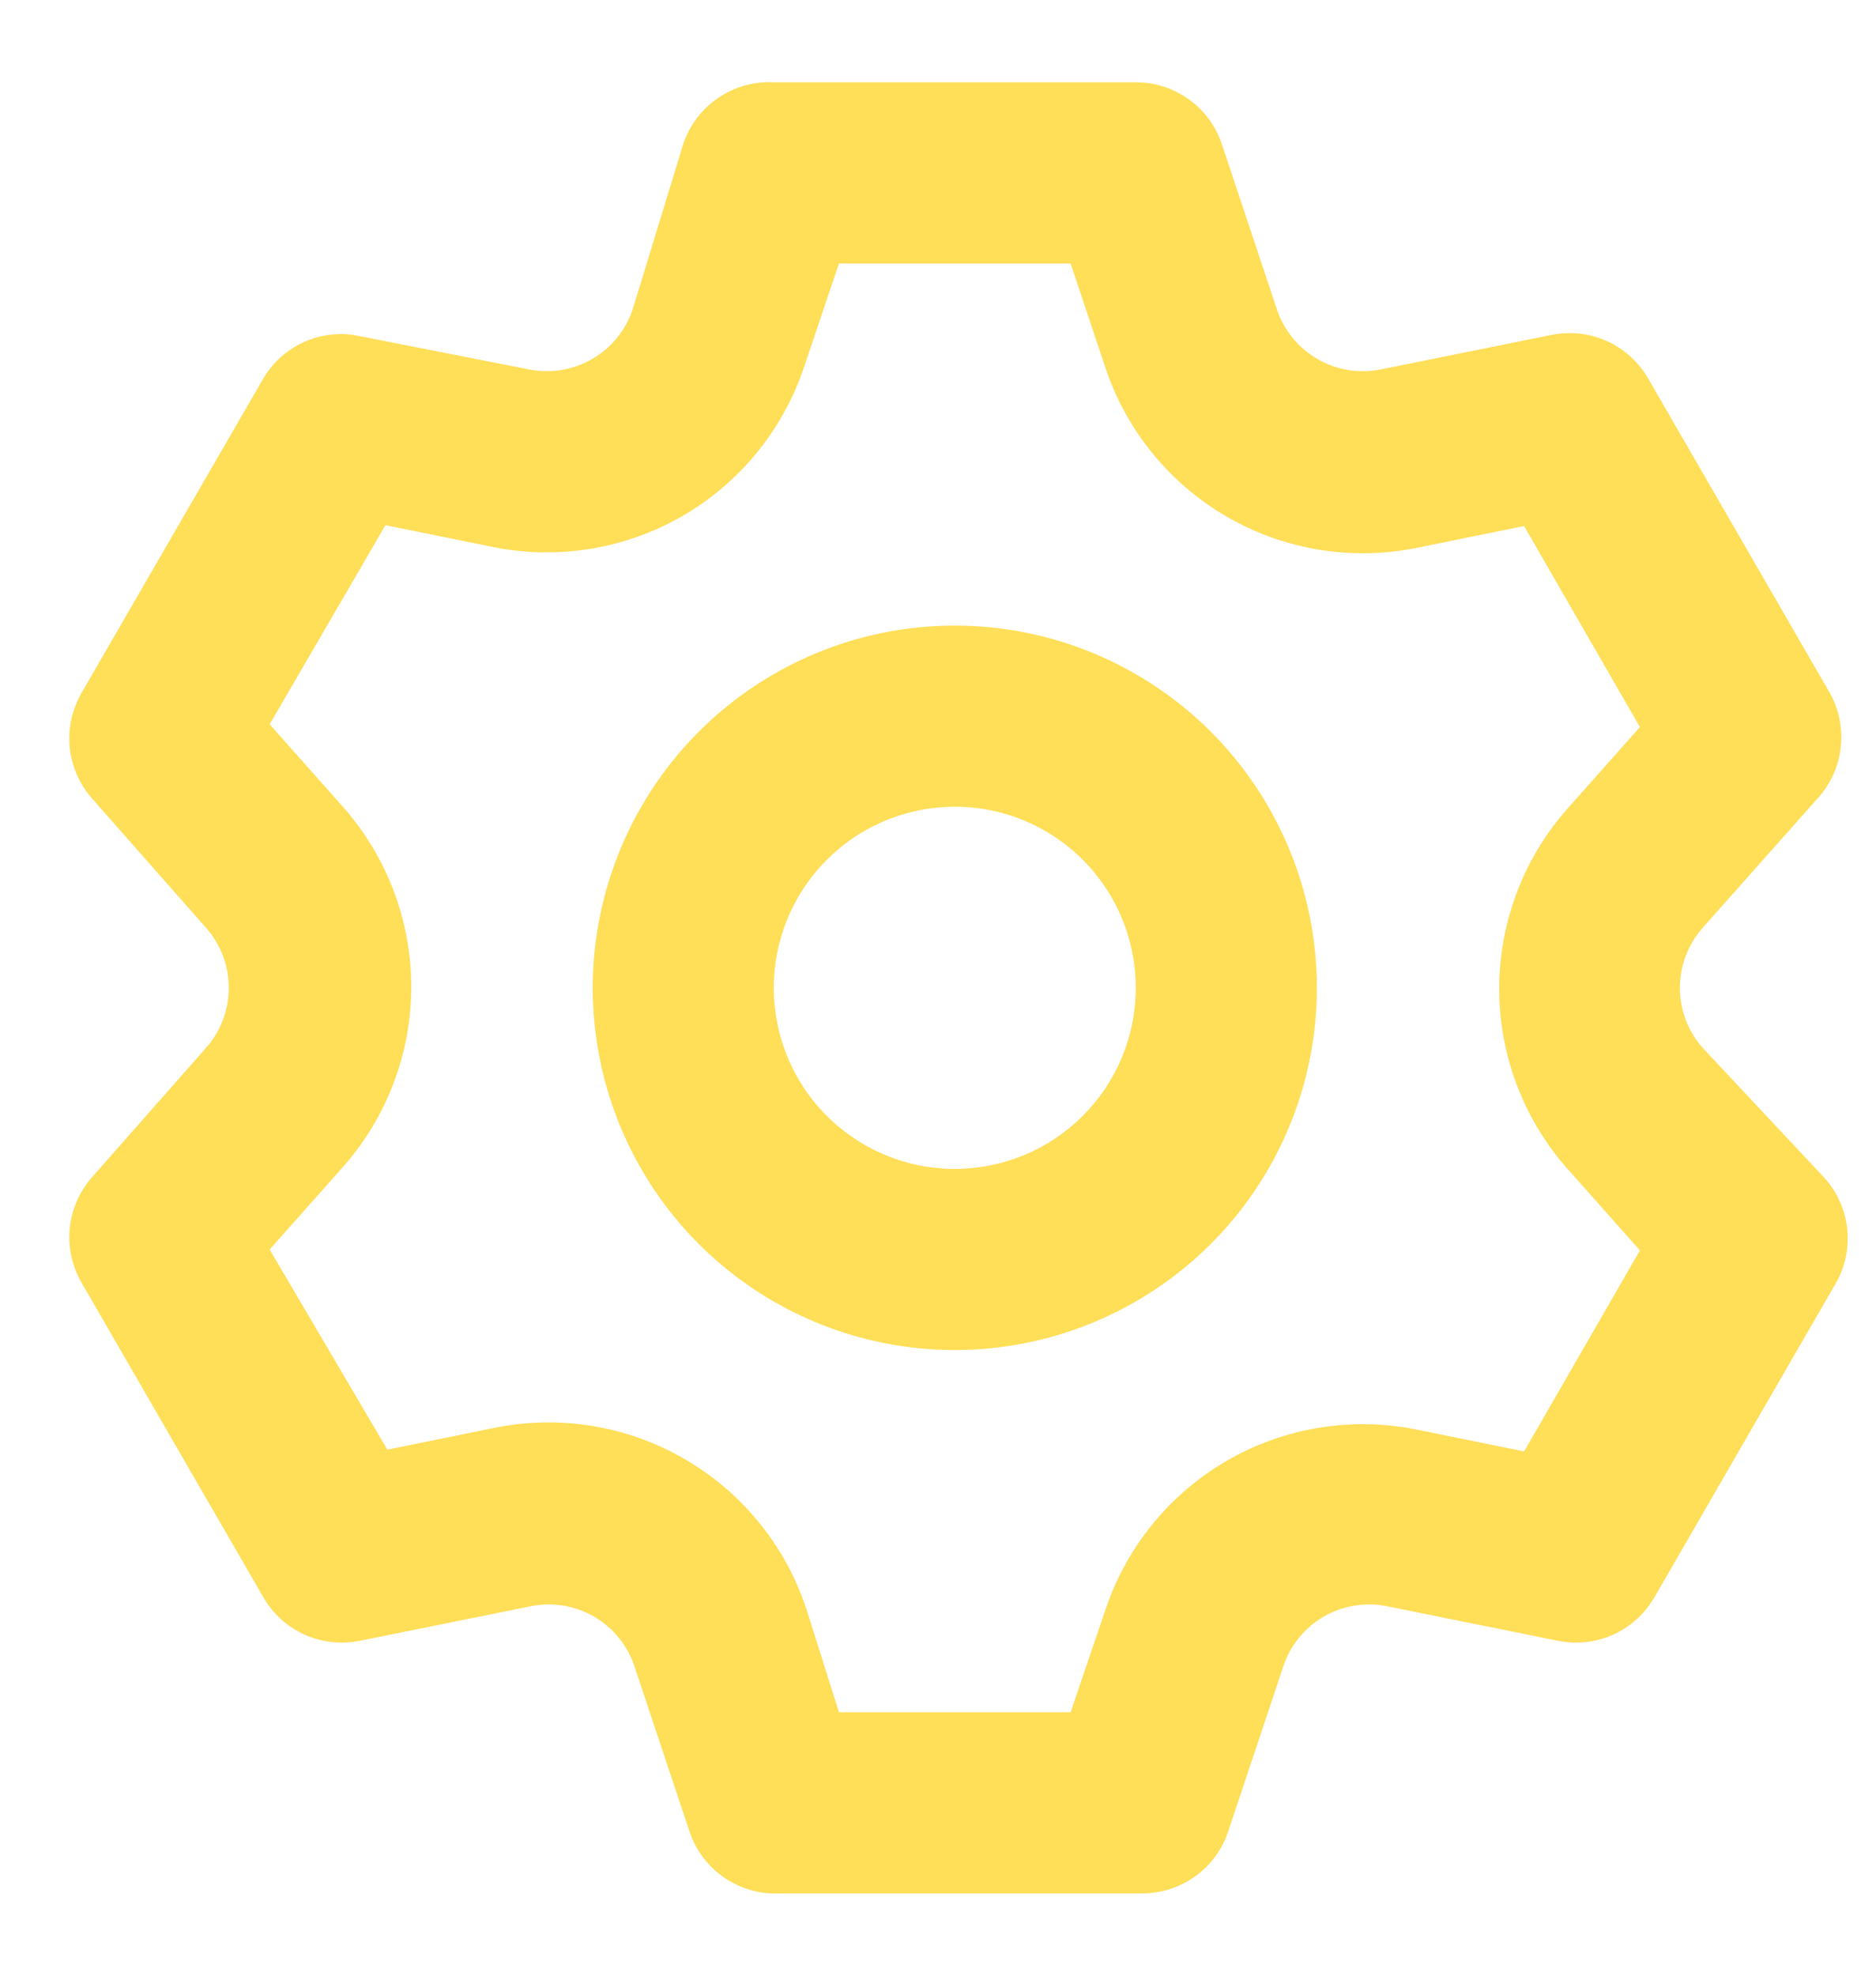 <?xml version="1.0" encoding="UTF-8"?>
<svg xmlns="http://www.w3.org/2000/svg" width="19" height="20" viewBox="0 0 19 20" fill="none">
  <path d="M17.242 10.605C17.095 10.438 17.014 10.223 17.014 10C17.014 9.777 17.095 9.562 17.242 9.395L18.415 8.075C18.544 7.931 18.625 7.749 18.644 7.557C18.664 7.364 18.622 7.17 18.525 7.002L16.692 3.831C16.595 3.664 16.449 3.531 16.273 3.452C16.096 3.373 15.9 3.352 15.711 3.391L13.988 3.739C13.768 3.784 13.54 3.748 13.346 3.636C13.152 3.525 13.005 3.346 12.933 3.134L12.374 1.457C12.313 1.275 12.196 1.116 12.039 1.005C11.883 0.893 11.696 0.833 11.503 0.833H7.837C7.637 0.823 7.439 0.878 7.274 0.991C7.108 1.103 6.984 1.267 6.92 1.457L6.407 3.134C6.335 3.346 6.189 3.525 5.994 3.636C5.8 3.748 5.572 3.784 5.353 3.739L3.583 3.391C3.404 3.365 3.222 3.394 3.058 3.472C2.895 3.55 2.759 3.675 2.667 3.831L0.833 7.002C0.734 7.168 0.689 7.361 0.705 7.554C0.722 7.746 0.799 7.929 0.925 8.075L2.089 9.395C2.236 9.562 2.317 9.777 2.317 10C2.317 10.223 2.236 10.438 2.089 10.605L0.925 11.925C0.799 12.071 0.722 12.254 0.705 12.446C0.689 12.639 0.734 12.832 0.833 12.997L2.667 16.169C2.763 16.336 2.91 16.469 3.086 16.548C3.262 16.627 3.459 16.648 3.648 16.609L5.371 16.261C5.59 16.215 5.818 16.252 6.013 16.363C6.207 16.475 6.354 16.654 6.425 16.866L6.984 18.543C7.048 18.733 7.172 18.897 7.338 19.009C7.503 19.122 7.701 19.177 7.901 19.167H11.568C11.76 19.167 11.947 19.107 12.104 18.995C12.26 18.884 12.377 18.725 12.438 18.543L12.998 16.866C13.069 16.654 13.216 16.475 13.41 16.363C13.604 16.252 13.832 16.215 14.052 16.261L15.775 16.609C15.964 16.648 16.161 16.627 16.337 16.548C16.513 16.469 16.66 16.336 16.756 16.169L18.589 12.997C18.687 12.83 18.728 12.636 18.709 12.443C18.689 12.251 18.608 12.069 18.479 11.925L17.242 10.605ZM15.876 11.833L16.609 12.658L15.436 14.693L14.354 14.473C13.694 14.338 13.007 14.45 12.424 14.788C11.841 15.126 11.403 15.667 11.192 16.307L10.843 17.333H8.497L8.167 16.288C7.956 15.648 7.517 15.108 6.934 14.77C6.351 14.432 5.664 14.32 5.004 14.455L3.923 14.675L2.731 12.649L3.464 11.824C3.915 11.32 4.165 10.667 4.165 9.991C4.165 9.314 3.915 8.662 3.464 8.157L2.731 7.332L3.904 5.316L4.986 5.536C5.646 5.671 6.333 5.559 6.916 5.221C7.499 4.883 7.937 4.342 8.148 3.702L8.497 2.667H10.843L11.192 3.712C11.403 4.352 11.841 4.892 12.424 5.23C13.007 5.568 13.694 5.68 14.354 5.545L15.436 5.325L16.609 7.36L15.876 8.185C15.43 8.688 15.184 9.337 15.184 10.009C15.184 10.681 15.43 11.33 15.876 11.833ZM9.67 6.333C8.945 6.333 8.236 6.548 7.633 6.951C7.03 7.354 6.56 7.927 6.283 8.597C6.005 9.267 5.932 10.004 6.074 10.715C6.215 11.427 6.565 12.08 7.077 12.593C7.59 13.105 8.243 13.455 8.955 13.596C9.666 13.738 10.403 13.665 11.073 13.387C11.743 13.11 12.316 12.64 12.719 12.037C13.122 11.434 13.337 10.725 13.337 10C13.337 9.027 12.95 8.095 12.263 7.407C11.575 6.72 10.643 6.333 9.67 6.333ZM9.67 11.833C9.307 11.833 8.953 11.726 8.652 11.524C8.35 11.323 8.115 11.037 7.976 10.701C7.838 10.367 7.801 9.998 7.872 9.642C7.943 9.287 8.117 8.96 8.374 8.704C8.63 8.447 8.957 8.273 9.312 8.202C9.668 8.131 10.037 8.167 10.372 8.306C10.707 8.445 10.993 8.68 11.194 8.981C11.396 9.283 11.503 9.637 11.503 10C11.503 10.486 11.31 10.953 10.966 11.296C10.623 11.64 10.156 11.833 9.67 11.833Z" fill="#FFDE58"></path>
</svg>
